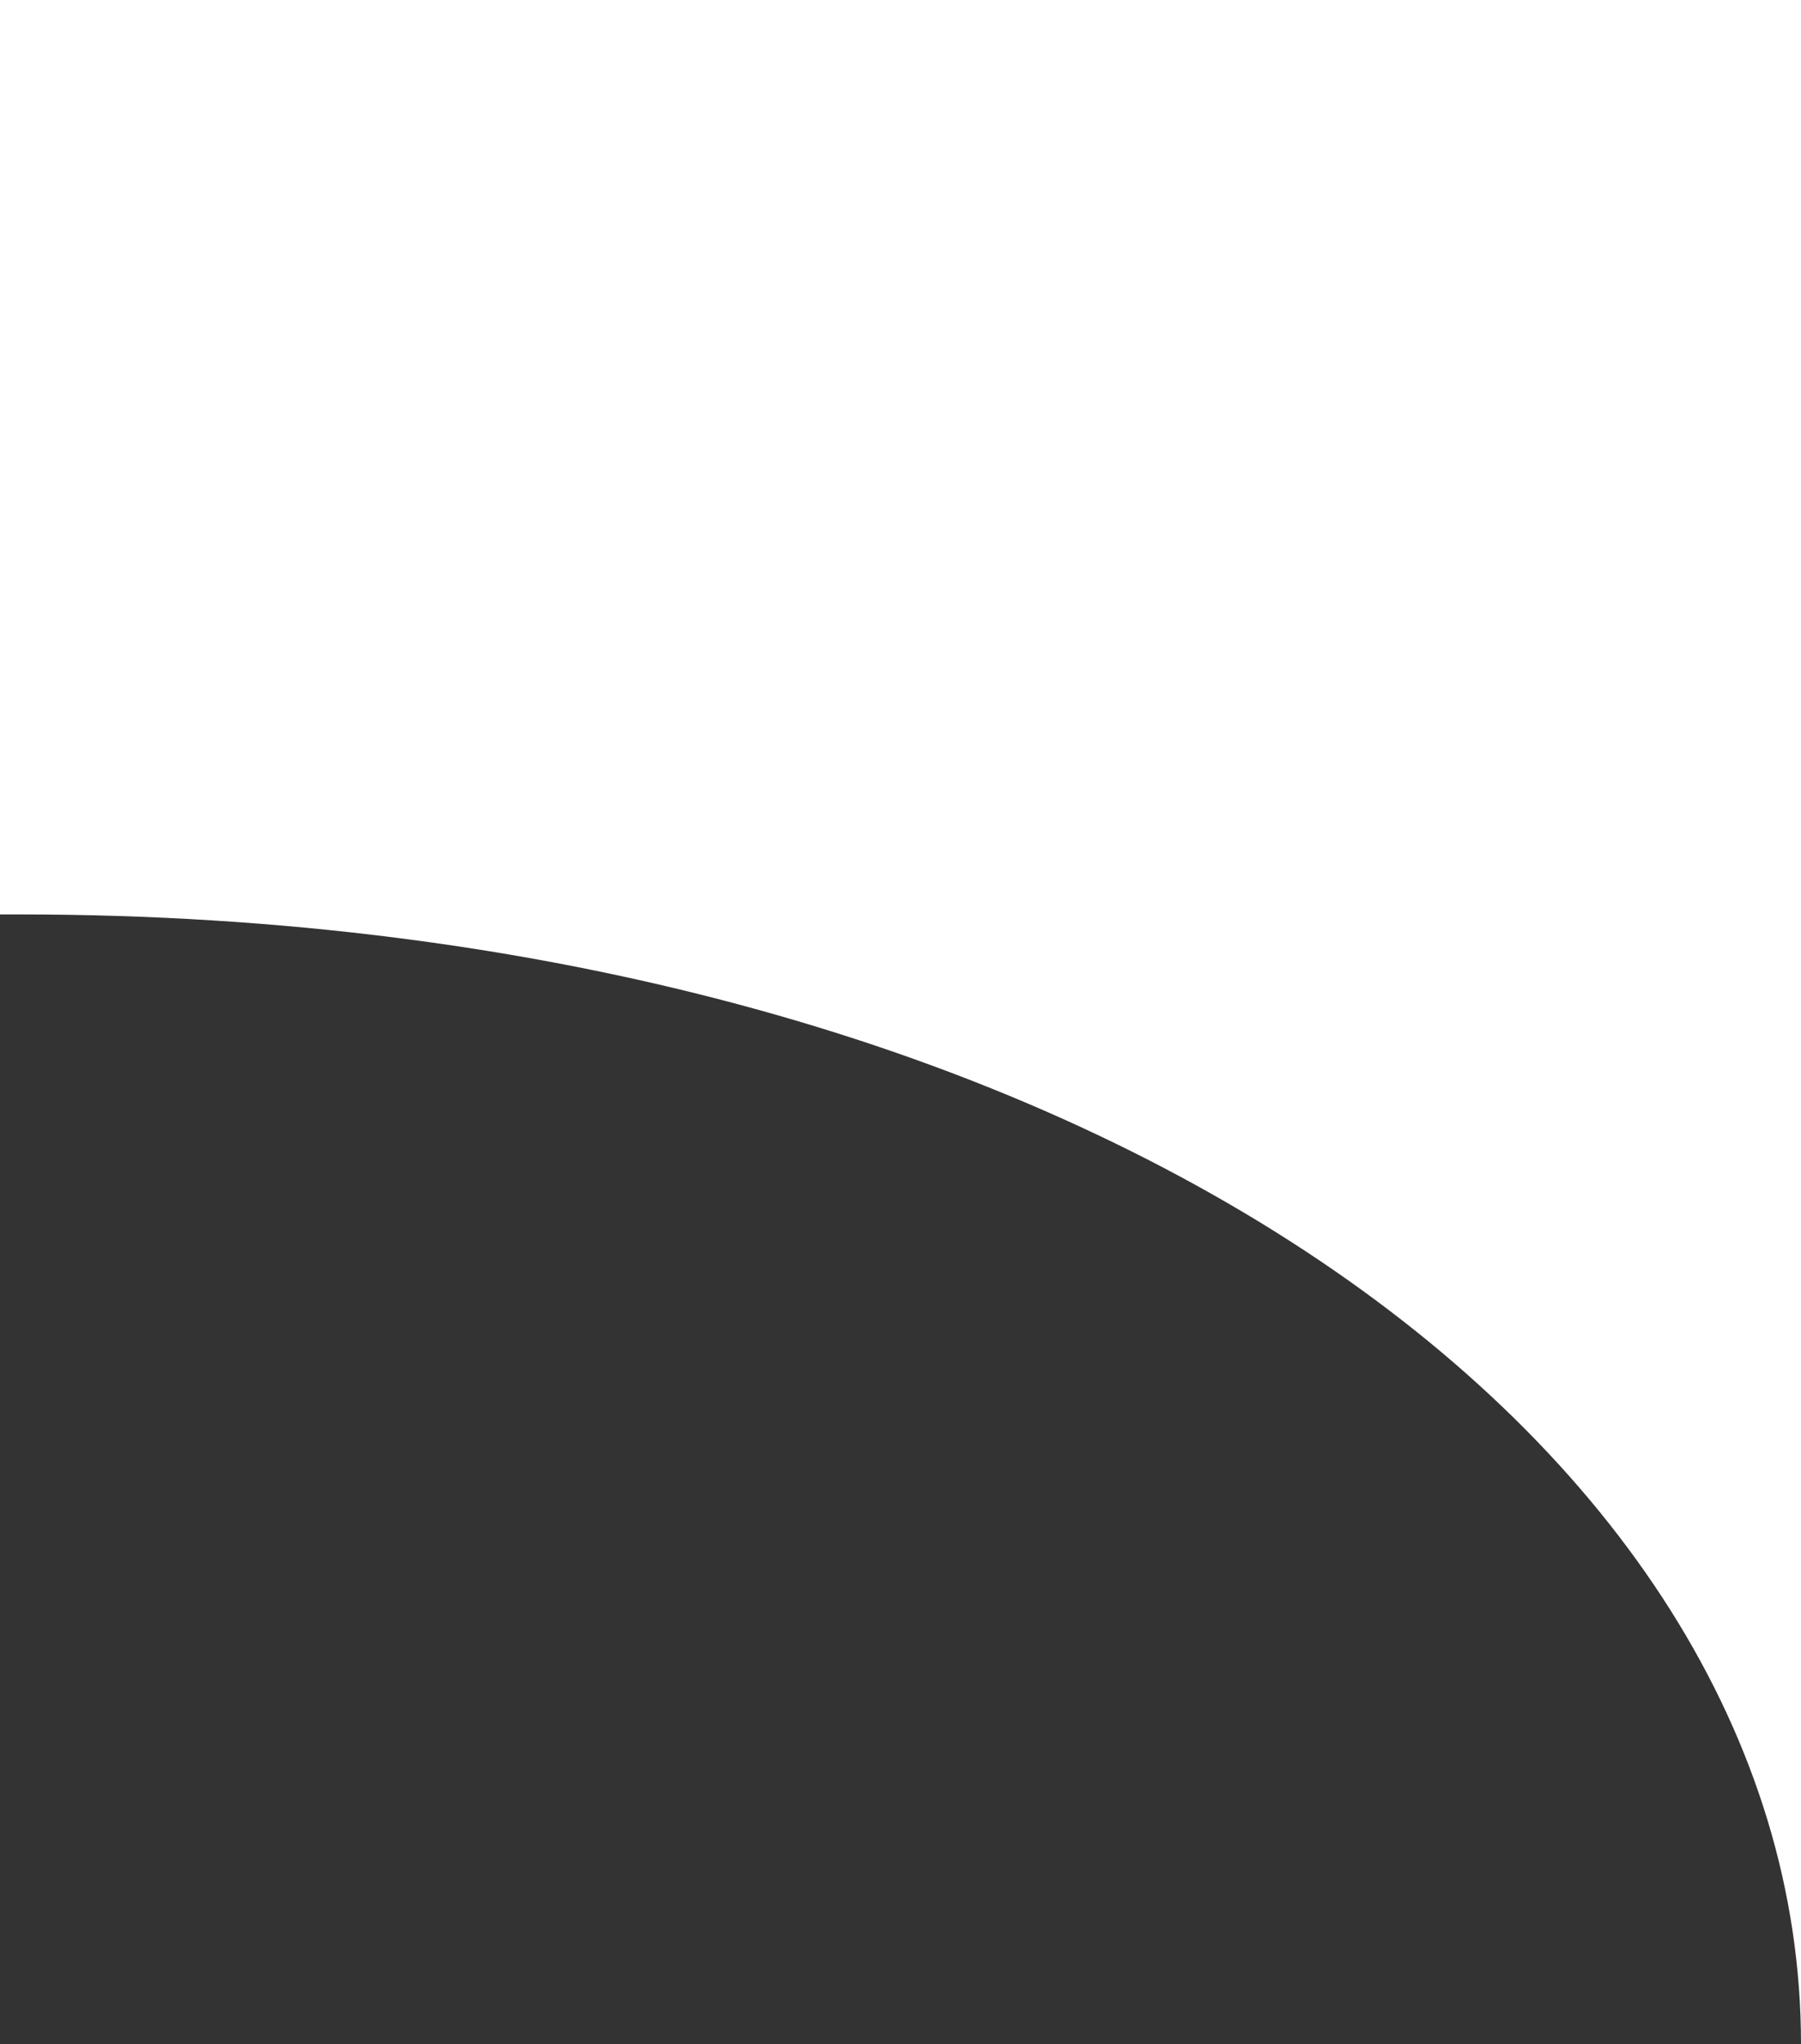 <?xml version="1.0" encoding="UTF-8"?>
<svg width="66.997px" height="76.001px" viewBox="0 0 66.997 76.001" version="1.1" xmlns="http://www.w3.org/2000/svg" xmlns:xlink="http://www.w3.org/1999/xlink">
    <rect x="0" y="0" width="66.997" height="76.001" fill="#333333" stroke="none"/>
    <title>Path Copy 18</title>
    <g id="Round-2" stroke="none" stroke-width="1" fill="none" fill-rule="evenodd">
        <g id="Drew-Marine-Design-System" transform="translate(-1533.003, -2743)" fill="#FFFFFF" fill-rule="nonzero">
            <path d="M1600,2819.001 L1600,2743 L1533.003,2743 L1533.003,2777.001 L1533.716,2777.001 C1572.846,2777.001 1600,2796.327 1600,2819.001 Z" id="Path-Copy-18"></path>
        </g>
    </g>
</svg>